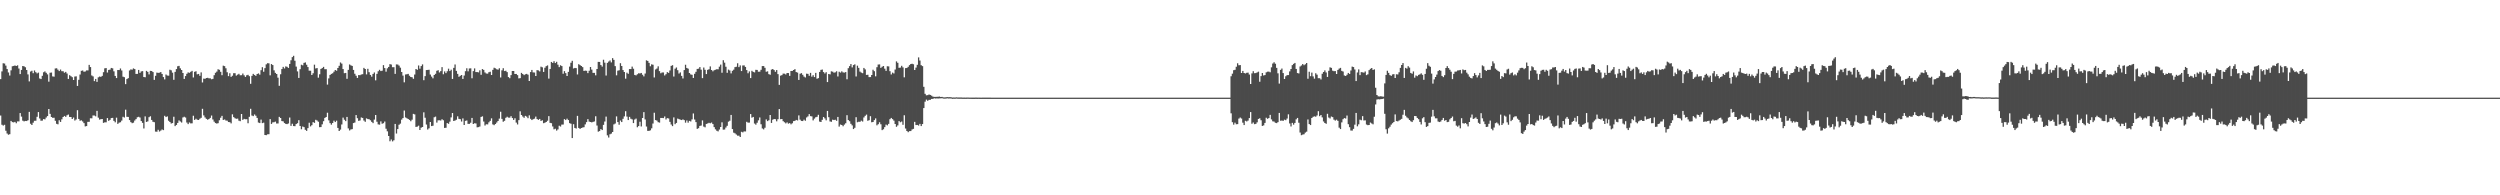 <?xml version="1.0" encoding="UTF-8"?>
<svg xmlns="http://www.w3.org/2000/svg" width="1920" height="150">
  <path d="M0 60.791h1v27.916H0zM1 54.835h1v40.962H1zM2 48.563h1v47.916H2zM3 48.785h1v47.071H3zM4 50.394h1v50.031H4zM5 53.036h1v49.508H5zM6 55.644h1v47.847H6zM7 58.005h1v45.058H7zM8 54.028h1v38.870H8zM9 50.906h1v42.908H9zM10 50.628h1v43.349H10zM11 50.292h1v43.289H11zM12 50.665h1v44.021H12zM13 50.174h1v43.055H13zM14 52.640h1v40.572H14zM15 56.880h1v29.954H15zM16 53.705h1v35.844H16zM17 50.665h1v42.018H17zM18 50.960h1v42.273H18zM19 51.646h1v41.217H19zM20 53.740h1v39.256H20zM21 57.128h1v35.241H21zM22 62.518h1v23.420H22zM23 54.936h1v40.090H23zM24 54.344h1v41.634H24zM25 56.217h1v37.968H25zM26 54.135h1v38.637H26zM27 55.462h1v37.243H27zM28 56.374h1v33.337H28zM29 55.749h1v30.317H29zM30 60.239h1v30.724H30zM31 60.724h1v31.986H31zM32 58.202h1v34.419H32zM33 55.522h1v35.927H33zM34 54.837h1v36.886H34zM35 55.932h1v34.356H35zM36 57.121h1v32.011H36zM37 62.702h1v21.012H37zM38 55.850h1v31.623H38zM39 55.703h1v34.177H39zM40 58.673h1v31.823H40zM41 58.898h1v31.497H41zM42 52.604h1v40.146H42zM43 52.410h1v42.680H43zM44 53.498h1v41.994H44zM45 54.561h1v37.796H45zM46 53.416h1v40.254H46zM47 54.675h1v36.947H47zM48 54.740h1v35.137H48zM49 55.837h1v33.210H49zM50 55.219h1v34.523H50zM51 56.453h1v32.070H51zM52 60.627h1v27.328H52zM53 57.733h1v32.080H53zM54 58.509h1v31.340H54zM55 59.297h1v32.118H55zM56 61.417h1v28.869H56zM57 58.779h1v33.802H57zM58 58.603h1v33.129H58zM59 65.991h1v18.664H59zM60 61.276h1v30.067H60zM61 57.256h1v35.455H61zM62 54.376h1v38.029H62zM63 54.094h1v39.190H63zM64 55.086h1v39.472H64zM65 54.862h1v42.229H65zM66 54.048h1v42.750H66zM67 54.073h1v39.530H67zM68 49.843h1v43.690H68zM69 51.532h1v39.306H69zM70 57.937h1v32.957H70zM71 58.676h1v29.978H71zM72 62.329h1v26.421H72zM73 60.618h1v28.748H73zM74 62.885h1v22.244H74zM75 59.387h1v30.980H75zM76 58.801h1v33.051H76zM77 59.048h1v32.480H77zM78 58.258h1v33.145H78zM79 55.452h1v38.889H79zM80 52.460h1v41.486H80zM81 52.274h1v41.684H81zM82 55.703h1v34.969H82zM83 53.700h1v39.148H83zM84 53.434h1v38.628H84zM85 52.148h1v38.539H85zM86 52.499h1v38.014H86zM87 54.797h1v38.027H87zM88 58.340h1v35.603H88zM89 59.971h1v30.409H89zM90 53.781h1v41.332H90zM91 53.836h1v40.365H91zM92 52.578h1v41.331H92zM93 54.101h1v38.534H93zM94 58.906h1v30.807H94zM95 59.264h1v31.013H95zM96 64.635h1v19.576H96zM97 60.701h1v29.003H97zM98 60.028h1v29.756H98zM99 54.097h1v38.099H99zM100 53.296h1v40.488H100zM101 53.484h1v41.145H101zM102 52.513h1v41.710H102zM103 53.023h1v39.550H103zM104 56.804h1v34.714H104zM105 56.736h1v33.342H105zM106 53.699h1v36.006H106zM107 55.976h1v34.291H107zM108 54.814h1v38.160H108zM109 54.621h1v39.736H109zM110 59.140h1v39.542H110zM111 59.336h1v30.063H111zM112 54.407h1v39.213H112zM113 55.188h1v38.067H113zM114 57.125h1v32.905H114zM115 54.406h1v34.900H115zM116 54.505h1v37.621H116zM117 55.358h1v38.187H117zM118 61.347h1v32.511H118zM119 58.227h1v42.850H119zM120 55.734h1v45.434H120zM121 55.949h1v43.712H121zM122 55.788h1v45.254H122zM123 55.324h1v44.983H123zM124 56.786h1v42.654H124zM125 59.189h1v40.744H125zM126 60.979h1v27.948H126zM127 57.216h1v32.695H127zM128 58.019h1v31.385H128zM129 58.119h1v34.612H129zM130 53.563h1v40.116H130zM131 53.991h1v40.856H131zM132 55.804h1v38.713H132zM133 61.267h1v28.367H133zM134 55.204h1v41.659H134zM135 53.048h1v42.907H135zM136 50.885h1v43.521H136zM137 50.599h1v41.889H137zM138 52.483h1v40.784H138zM139 53.753h1v40.330H139zM140 56.051h1v34.166H140zM141 60.612h1v29.065H141zM142 58.398h1v31.870H142zM143 56.667h1v37.438H143zM144 55.611h1v39.724H144zM145 55.917h1v38.140H145zM146 55.149h1v39.605H146zM147 54.417h1v40.314H147zM148 59.484h1v29.419H148zM149 55.156h1v36.973H149zM150 54.713h1v36.499H150zM151 57.098h1v34.854H151zM152 56.762h1v35.398H152zM153 58.233h1v32.971H153zM154 55.581h1v34.899H154zM155 63.312h1v20.266H155zM156 60.373h1v28.267H156zM157 60.516h1v29.697H157zM158 59.929h1v31.352H158zM159 59.770h1v32.207H159zM160 60.167h1v31.273H160zM161 60.141h1v30.366H161zM162 60.892h1v27.834H162zM163 60.557h1v31.183H163zM164 57.749h1v35.682H164zM165 55.928h1v38.584H165zM166 55.008h1v39.919H166zM167 53.199h1v41.393H167zM168 53.619h1v38.757H168zM169 55.165h1v35.261H169zM170 57.757h1v31.238H170zM171 50.446h1v41.687H171zM172 50.808h1v40.945H172zM173 52.451h1v40.126H173zM174 55.515h1v37.160H174zM175 58.477h1v35.245H175zM176 56.281h1v37.561H176zM177 59.046h1v35.746H177zM178 58.178h1v29.649H178zM179 56.226h1v33.711H179zM180 56.192h1v34.654H180zM181 58.076h1v33.153H181zM182 57.343h1v33.736H182zM183 56.667h1v36.006H183zM184 57.825h1v35.248H184zM185 57.755h1v29.793H185zM186 56.488h1v35.552H186zM187 57.839h1v33.472H187zM188 59.063h1v32.555H188zM189 57.826h1v33.709H189zM190 57.465h1v37.208H190zM191 58.513h1v31.202H191zM192 64.367h1v19.188H192zM193 58.247h1v30.491H193zM194 56.707h1v32.508H194zM195 57.571h1v30.342H195zM196 58.261h1v30.608H196zM197 56.836h1v33.744H197zM198 56.363h1v37.731H198zM199 57.349h1v37.148H199zM200 53.893h1v37.953H200zM201 51.611h1v42.963H201zM202 55.079h1v39.134H202zM203 52.331h1v51.339H203zM204 49.385h1v54.437H204zM205 48.513h1v54.635H205zM206 48.635h1v54.424H206zM207 57.859h1v33.612H207zM208 49.192h1v45.976H208zM209 49.978h1v44.023H209zM210 54.018h1v39.826H210zM211 55.954h1v37.437H211zM212 56.854h1v38.045H212zM213 59.654h1v35.172H213zM214 65.918h1v23.860H214zM215 57.045h1v33.582H215zM216 53.018h1v39.976H216zM217 51.356h1v41.862H217zM218 52.575h1v41.919H218zM219 51.007h1v44.150H219zM220 51.297h1v44.043H220zM221 52.182h1v42.640H221zM222 49.105h1v41.182H222zM223 46.284h1v50.365H223zM224 43.903h1v51.119H224zM225 42.854h1v53.987H225zM226 46.636h1v50.261H226zM227 51.169h1v44.115H227zM228 54.820h1v39.782H228zM229 59.845h1v32.468H229zM230 53.165h1v43.611H230zM231 49.709h1v49.542H231zM232 50.193h1v46.973H232zM233 48.296h1v49.363H233zM234 47.911h1v51.777H234zM235 49.709h1v50.799H235zM236 51.532h1v46.884H236zM237 54.258h1v40.006H237zM238 54.311h1v42.753H238zM239 57.587h1v38.580H239zM240 56.267h1v37.545H240zM241 49.643h1v44.698H241zM242 52.571h1v39.437H242zM243 52.294h1v40.296H243zM244 59.628h1v33.872H244zM245 57.023h1v40.683H245zM246 52.937h1v44.631H246zM247 52.260h1v43.210H247zM248 51.378h1v41.681H248zM249 53.164h1v37.416H249zM250 53.153h1v36.683H250zM251 64.988h1v21.601H251zM252 60.232h1v32.206H252zM253 57.540h1v37.020H253zM254 56.716h1v39.016H254zM255 56.249h1v38.209H255zM256 55.026h1v37.671H256zM257 53.759h1v40.008H257zM258 54.332h1v38.327H258zM259 52.245h1v46.020H259zM260 50.543h1v50.084H260zM261 47.965h1v51.589H261zM262 48.833h1v46.762H262zM263 53.060h1v37.282H263zM264 56.219h1v35.757H264zM265 56.010h1v37.021H265zM266 60.512h1v29.271H266zM267 53.649h1v44.958H267zM268 49.531h1v50.645H268zM269 50.196h1v49.252H269zM270 50.613h1v48.545H270zM271 53.725h1v40.811H271zM272 56.626h1v37.495H272zM273 58.161h1v30.210H273zM274 59.840h1v30.954H274zM275 57.645h1v35.163H275zM276 57.775h1v34.758H276zM277 57.188h1v33.015H277zM278 56.987h1v33.607H278zM279 52.107h1v40.465H279zM280 53.011h1v40.510H280zM281 57.127h1v33.825H281zM282 52.839h1v38.599H282zM283 55.428h1v36.183H283zM284 57.572h1v34.794H284zM285 58.889h1v34.704H285zM286 56.791h1v37.796H286zM287 55.650h1v36.181H287zM288 61.670h1v26.672H288zM289 56.741h1v36.757H289zM290 54.742h1v40.817H290zM291 53.586h1v42.154H291zM292 54.560h1v38.666H292zM293 54.288h1v40.756H293zM294 49.999h1v44.618H294zM295 52.269h1v41.075H295zM296 55.042h1v43.842H296zM297 52.459h1v48.401H297zM298 51.410h1v53.021H298zM299 49.259h1v59.222H299zM300 49.564h1v57.538H300zM301 51.588h1v57.025H301zM302 51.604h1v56.106H302zM303 56.731h1v38.430H303zM304 49.448h1v53.113H304zM305 49.586h1v49.518H305zM306 50.364h1v45.423H306zM307 51.960h1v42.967H307zM308 55.278h1v36.594H308zM309 58.048h1v32.621H309zM310 63.214h1v21.653H310zM311 57.198h1v33.002H311zM312 57.058h1v33.747H312zM313 56.743h1v34.630H313zM314 58.170h1v33.920H314zM315 59.130h1v33.991H315zM316 59.357h1v32.542H316zM317 60.542h1v26.898H317zM318 57.215h1v30.645H318zM319 52.969h1v44.541H319zM320 53.606h1v43.612H320zM321 50.300h1v46.226H321zM322 52.762h1v47.076H322zM323 50.753h1v47.276H323zM324 49.471h1v48.063H324zM325 61.615h1v24.635H325zM326 58.449h1v31.962H326zM327 53.820h1v41.805H327zM328 53.699h1v45.783H328zM329 53.538h1v45.045H329zM330 57.251h1v36.442H330zM331 58.827h1v37.988H331zM332 60.152h1v36.417H332zM333 57.618h1v32.422H333zM334 56.701h1v32.832H334zM335 54.400h1v39.759H335zM336 53.891h1v38.528H336zM337 55.647h1v36.736H337zM338 54.620h1v37.974H338zM339 51.571h1v40.022H339zM340 57.031h1v35.309H340zM341 54.837h1v43.427H341zM342 56.179h1v41.928H342zM343 54.722h1v39.776H343zM344 52.714h1v42.356H344zM345 54.591h1v38.853H345zM346 53.480h1v36.693H346zM347 60.616h1v26.194H347zM348 52.105h1v40.825H348zM349 49.489h1v43.102H349zM350 54.440h1v37.508H350zM351 56.710h1v32.624H351zM352 58.990h1v32.323H352zM353 58.228h1v33.293H353zM354 57.623h1v35.696H354zM355 60.635h1v30.298H355zM356 57.985h1v38.025H356zM357 54.692h1v38.150H357zM358 52.444h1v40.052H358zM359 54.781h1v40.339H359zM360 52.588h1v42.543H360zM361 52.487h1v41.753H361zM362 60.113h1v30.477H362zM363 54.628h1v40.585H363zM364 52.551h1v42.141H364zM365 55.333h1v39.510H365zM366 55.337h1v42.442H366zM367 55.590h1v42.046H367zM368 54.039h1v43.142H368zM369 57.457h1v32.373H369zM370 53.034h1v36.306H370zM371 53.640h1v39.710H371zM372 55.645h1v40.764H372zM373 56.475h1v38.939H373zM374 56.581h1v38.961H374zM375 55.466h1v38.461H375zM376 55.076h1v37.744H376zM377 57.619h1v33.286H377zM378 53.656h1v41.860H378zM379 52.029h1v44.149H379zM380 52.501h1v42.719H380zM381 53.196h1v40.915H381zM382 53.503h1v39.407H382zM383 52.450h1v38.613H383zM384 59.481h1v26.340H384zM385 54.002h1v37.283H385zM386 52.372h1v41.097H386zM387 54.583h1v38.173H387zM388 54.306h1v36.149H388zM389 55.416h1v34.220H389zM390 59.212h1v31.112H390zM391 60.066h1v30.315H391zM392 57.699h1v31.531H392zM393 54.505h1v36.193H393zM394 54.521h1v37.596H394zM395 56.815h1v34.016H395zM396 56.783h1v37.363H396zM397 57.725h1v37.854H397zM398 60.199h1v32.061H398zM399 60.012h1v25.472H399zM400 55.975h1v32.344H400zM401 56.825h1v32.681H401zM402 57.684h1v32.776H402zM403 57.044h1v31.939H403zM404 56.719h1v32.817H404zM405 57.336h1v33.447H405zM406 62.193h1v26.388H406zM407 55.349h1v35.899H407zM408 53.730h1v38.465H408zM409 55.593h1v35.941H409zM410 55.684h1v35.478H410zM411 58.371h1v31.193H411zM412 53.871h1v37.555H412zM413 54.078h1v37.955H413zM414 54.842h1v36.520H414zM415 51.217h1v41.662H415zM416 51.701h1v40.666H416zM417 55.228h1v39.367H417zM418 51.996h1v42.267H418zM419 50.782h1v42.899H419zM420 50.216h1v42.497H420zM421 60.354h1v28.811H421zM422 52.955h1v41.412H422zM423 47.551h1v47.052H423zM424 48.323h1v48.797H424zM425 46.995h1v52.326H425zM426 48.425h1v50.440H426zM427 47.480h1v52.829H427zM428 49.660h1v49.731H428zM429 51.548h1v45.002H429zM430 50.141h1v47.043H430zM431 50.752h1v44.943H431zM432 56.615h1v39.031H432zM433 54.614h1v36.904H433zM434 56.157h1v36.036H434zM435 58.364h1v32.750H435zM436 55.173h1v37.058H436zM437 51.126h1v43.444H437zM438 48.172h1v46.875H438zM439 46.670h1v59.367H439zM440 52.588h1v42.796H440zM441 52.170h1v46.092H441zM442 52.318h1v46.397H442zM443 57.211h1v31.778H443zM444 49.307h1v48.948H444zM445 50.012h1v49.009H445zM446 50.690h1v47.593H446zM447 51.563h1v46.374H447zM448 54.499h1v43.190H448zM449 54.214h1v41.319H449zM450 54.363h1v39.459H450zM451 56.164h1v35.340H451zM452 54.344h1v39.049H452zM453 51.446h1v42.243H453zM454 53.432h1v40.584H454zM455 55.974h1v37.604H455zM456 55.983h1v37.306H456zM457 57.833h1v31.445H457zM458 52.994h1v43.397H458zM459 47.536h1v53.570H459zM460 47.581h1v53.103H460zM461 49.981h1v49.151H461zM462 51.126h1v48.753H462zM463 45.878h1v50.031H463zM464 48.140h1v45.199H464zM465 58.003h1v31.538H465zM466 48.261h1v55.692H466zM467 47.269h1v58.335H467zM468 46.448h1v56.666H468zM469 47.945h1v54.670H469zM470 44.658h1v56.726H470zM471 46.001h1v49.529H471zM472 50.774h1v44.093H472zM473 57.835h1v31.551H473zM474 54.295h1v39.460H474zM475 53.981h1v41.795H475zM476 48.547h1v44.015H476zM477 50.679h1v43.087H477zM478 53.812h1v37.430H478zM479 55.307h1v34.083H479zM480 60.408h1v25.010H480zM481 55.810h1v33.736H481zM482 56.664h1v35.529H482zM483 53.065h1v36.691H483zM484 53.036h1v38.138H484zM485 51.172h1v40.520H485zM486 52.813h1v41.699H486zM487 57.537h1v34.274H487zM488 57.910h1v33.188H488zM489 57.014h1v40.718H489zM490 56.287h1v40.537H490zM491 56.434h1v37.065H491zM492 56.037h1v41.064H492zM493 57.375h1v33.258H493zM494 58.651h1v27.452H494zM495 56.449h1v35.299H495zM496 46.340h1v50.825H496zM497 46.821h1v53.689H497zM498 48.259h1v52.225H498zM499 50.894h1v49.200H499zM500 49.430h1v49.110H500zM501 49.708h1v45.185H501zM502 59.474h1v27.111H502zM503 53.371h1v38.831H503zM504 52.630h1v39.969H504zM505 50.968h1v42.892H505zM506 54.626h1v39.540H506zM507 56.273h1v34.325H507zM508 55.677h1v34.882H508zM509 55.661h1v35.044H509zM510 57.938h1v31.484H510zM511 56.962h1v34.775H511zM512 55.376h1v35.374H512zM513 55.966h1v35.039H513zM514 54.104h1v39.486H514zM515 50.595h1v45.048H515zM516 50.053h1v46.799H516zM517 58.789h1v31.389H517zM518 52.762h1v42.632H518zM519 51.834h1v42.586H519zM520 53.919h1v37.179H520zM521 56.499h1v35.015H521zM522 55.605h1v36.288H522zM523 58.283h1v33.917H523zM524 60.256h1v31.423H524zM525 53.795h1v38.446H525zM526 49.727h1v44.458H526zM527 52.172h1v40.338H527zM528 52.742h1v41.446H528zM529 56.047h1v36.771H529zM530 57.123h1v36.155H530zM531 57.426h1v34.283H531zM532 59.870h1v27.258H532zM533 56.663h1v35.133H533zM534 55.124h1v38.669H534zM535 52.916h1v46.058H535zM536 52.724h1v45.723H536zM537 51.531h1v45.161H537zM538 53.502h1v42.885H538zM539 60.020h1v32.455H539zM540 51.879h1v45.354H540zM541 53.607h1v44.198H541zM542 56.867h1v38.335H542zM543 53.639h1v41.191H543zM544 53.210h1v41.108H544zM545 50.998h1v43.678H545zM546 53.769h1v40.336H546zM547 54.765h1v40.527H547zM548 53.914h1v43.728H548zM549 53.577h1v45.751H549zM550 53.141h1v47.272H550zM551 53.258h1v47.671H551zM552 51.213h1v48.291H552zM553 49.618h1v47.925H553zM554 55.856h1v38.071H554zM555 46.211h1v53.369H555zM556 48.123h1v51.347H556zM557 51.252h1v46.678H557zM558 55.891h1v40.735H558zM559 53.450h1v39.973H559zM560 54.116h1v38.625H560zM561 56.371h1v31.913H561zM562 54.376h1v44.748H562zM563 53.505h1v48.360H563zM564 51.562h1v50.845H564zM565 51.261h1v52.075H565zM566 48.573h1v55.609H566zM567 51.533h1v52.674H567zM568 50.201h1v55.014H568zM569 54.570h1v46.634H569zM570 50.293h1v51.386H570zM571 50.220h1v50.681H571zM572 51.422h1v49.528H572zM573 53.801h1v39.759H573zM574 56.264h1v37.928H574zM575 54.829h1v39.340H575zM576 59.976h1v27.610H576zM577 54.395h1v35.993H577zM578 55.208h1v34.591H578zM579 55.613h1v39.258H579zM580 53.589h1v42.148H580zM581 53.720h1v40.521H581zM582 55.094h1v37.301H582zM583 55.034h1v35.164H583zM584 53.612h1v41.820H584zM585 50.736h1v47.950H585zM586 50.758h1v48.631H586zM587 52.086h1v46.024H587zM588 55.087h1v36.606H588zM589 54.767h1v38.284H589zM590 56.917h1v35.464H590zM591 57.402h1v30.942H591zM592 53.470h1v40.955H592zM593 52.986h1v38.963H593zM594 53.826h1v37.572H594zM595 55.140h1v36.403H595zM596 53.827h1v39.372H596zM597 56.924h1v34.629H597zM598 65.177h1v18.605H598zM599 58.092h1v33.459H599zM600 57.687h1v33.715H600zM601 56.542h1v36.518H601zM602 56.582h1v37.323H602zM603 57.176h1v37.606H603zM604 56.048h1v37.938H604zM605 56.123h1v38.829H605zM606 58.244h1v36.265H606zM607 54.532h1v40.942H607zM608 54.460h1v40.187H608zM609 53.742h1v39.277H609zM610 53.103h1v39.728H610zM611 55.356h1v36.759H611zM612 55.769h1v36.733H612zM613 61.367h1v27.238H613zM614 56.643h1v35.273H614zM615 56.170h1v36.701H615zM616 57.426h1v35.546H616zM617 58.850h1v33.042H617zM618 59.498h1v33.204H618zM619 56.556h1v33.656H619zM620 56.755h1v32.654H620zM621 58.230h1v29.401H621zM622 55.969h1v33.244H622zM623 58.885h1v30.487H623zM624 57.734h1v34.726H624zM625 59.172h1v31.926H625zM626 55.984h1v34.053H626zM627 60.485h1v29.205H627zM628 60.031h1v28.118H628zM629 55.269h1v38.136H629zM630 53.633h1v40.069H630zM631 53.417h1v38.610H631zM632 55.325h1v34.538H632zM633 56.403h1v34.511H633zM634 55.426h1v36.981H634zM635 63.043h1v22.142H635zM636 56.824h1v33.208H636zM637 57.117h1v36.190H637zM638 54.770h1v38.782H638zM639 55.025h1v36.875H639zM640 55.831h1v36.379H640zM641 55.551h1v36.429H641zM642 54.752h1v38.047H642zM643 58.747h1v31.064H643zM644 55.093h1v42.112H644zM645 55.772h1v39.882H645zM646 54.770h1v41.223H646zM647 55.616h1v41.375H647zM648 55.743h1v39.941H648zM649 55.372h1v39.314H649zM650 60.896h1v27.560H650zM651 52.370h1v39.824H651zM652 50.765h1v42.339H652zM653 49.189h1v45.882H653zM654 51.763h1v44.534H654zM655 49.981h1v49.130H655zM656 49.385h1v48.778H656zM657 58.708h1v31.326H657zM658 50.457h1v43.444H658zM659 52.144h1v41.336H659zM660 54.971h1v38.579H660zM661 55.765h1v36.898H661zM662 56.212h1v37.136H662zM663 52.178h1v38.021H663zM664 53.305h1v35.647H664zM665 57.544h1v30.459H665zM666 57.380h1v35.417H666zM667 59.238h1v33.064H667zM668 59.180h1v30.061H668zM669 57.604h1v36.297H669zM670 53.563h1v40.134H670zM671 54.678h1v37.566H671zM672 58.618h1v32.309H672zM673 51.621h1v44.647H673zM674 49.580h1v45.802H674zM675 49.483h1v44.431H675zM676 52.105h1v43.313H676zM677 51.261h1v48.667H677zM678 50.688h1v48.579H678zM679 52.757h1v44.868H679zM680 54.443h1v41.249H680zM681 50.916h1v45.366H681zM682 50.982h1v44.130H682zM683 54.686h1v36.872H683zM684 57.185h1v33.390H684zM685 55.772h1v35.701H685zM686 56.436h1v36.179H686zM687 53.400h1v41.838H687zM688 47.130h1v50.270H688zM689 48.256h1v48.037H689zM690 52.050h1v40.908H690zM691 51.935h1v41.962H691zM692 50.560h1v42.760H692zM693 51.765h1v44.088H693zM694 59.377h1v29.131H694zM695 52.346h1v46.361H695zM696 52.153h1v48.460H696zM697 51.324h1v50.192H697zM698 50.021h1v50.693H698zM699 49.171h1v51.483H699zM700 48.944h1v50.480H700zM701 49.338h1v49.652H701zM702 53.771h1v39.809H702zM703 51.904h1v44.164H703zM704 49.757h1v46.177H704zM705 44.090h1v52.379H705zM706 46.466h1v48.652H706zM707 50.089h1v46.721H707zM708 50.812h1v44.452H708zM709 66.647h1v16.334H709zM710 72.020h1v6.070H710zM711 73.196h1v3.313H711zM712 73.048h1v4.356H712zM713 72.529h1v4.171H713zM714 72.888h1v3.773H714zM715 73.448h1v2.517H715zM716 74.215h1v1.703H716zM717 74.404h1v1.062H717zM718 74.378h1v1.319H718zM719 74.357h1v1.231H719zM720 74.278h1v1.371H720zM721 74.163h1v1.430H721zM722 74.510h1v1.000H722zM723 74.389h1v1.009H723zM724 74.751h1v1.000H724zM725 74.779h1v1.000H725zM726 74.713h1v1.000H726zM727 74.525h1v1.000H727zM728 74.666h1v1.000H728zM729 74.606h1v1.000H729zM730 74.698h1v1.000H730zM731 74.924h1v1.000H731zM732 74.836h1v1.000H732zM733 74.890h1v1.000H733zM734 74.744h1v1.000H734zM735 74.835h1v1.000H735zM736 74.861h1v1.000H736zM737 74.854h1v1.000H737zM738 74.875h1v1.000H738zM739 74.944h1v1.000H739zM740 74.906h1v1.000H740zM741 74.934h1v1.000H741zM742 74.905h1v1.000H742zM743 74.901h1v1.000H743zM744 74.939h1v1.000H744zM745 74.933h1v1.000H745zM746 74.971h1v1.000H746zM747 74.972h1v1.000H747zM748 74.963h1v1.000H748zM749 74.932h1v1.000H749zM750 74.966h1v1.000H750zM751 74.948h1v1.000H751zM752 74.958h1v1.000H752zM753 74.988h1v1.000H753zM754 74.981h1v1.000H754zM755 74.974h1v1.000H755zM756 74.970h1v1.000H756zM757 74.974h1v1.000H757zM758 74.981h1v1.000H758zM759 74.980h1v1.000H759zM760 74.979h1v1.000H760zM761 74.993h1v1.000H761zM762 74.988h1v1.000H762zM763 74.990h1v1.000H763zM764 74.987h1v1.000H764zM765 74.987h1v1.000H765zM766 74.984h1v1.000H766zM767 74.992h1v1.000H767zM768 74.996h1v1.000H768zM769 74.996h1v1.000H769zM770 74.995h1v1.000H770zM771 74.991h1v1.000H771zM772 74.995h1v1.000H772zM773 74.992h1v1.000H773zM774 74.995h1v1.000H774zM775 74.996h1v1.000H775zM776 74.998h1v1.000H776zM777 74.996h1v1.000H777zM778 74.997h1v1.000H778zM779 74.995h1v1.000H779zM780 74.997h1v1.000H780zM781 74.997h1v1.000H781zM782 74.997h1v1.000H782zM783 74.999h1v1.000H783zM784 74.998h1v1.000H784zM785 74.999h1v1.000H785zM786 74.999h1v1.000H786zM787 74.998h1v1.000H787zM788 74.997h1v1.000H788zM789 74.999h1v1.000H789zM790 74.999h1v1.000H790zM791 74.999h1v1.000H791zM792 74.999h1v1.000H792zM793 74.998h1v1.000H793zM794 74.999h1v1.000H794zM795 74.999h1v1.000H795zM796 74.999h1v1.000H796zM797 74.999h1v1.000H797zM798 75.000h1v1.000H798zM799 74.999h1v1.000H799zM800 75.000h1v1.000H800zM801 74.999h1v1.000H801zM802 74.999h1v1.000H802zM803 75.000h1v1.000H803zM804 75.000h1v1.000H804zM805 75.000h1v1.000H805zM806 75.000h1v1.000H806zM807 75.000h1v1.000H807zM808 75.000h1v1.000H808zM809 75.000h1v1.000H809zM810 75.000h1v1.000H810zM811 75.000h1v1.000H811zM812 75.000h1v1.000H812zM813 75.000h1v1.000H813zM814 75.000h1v1.000H814zM815 75.000h1v1.000H815zM816 75.000h1v1.000H816zM817 75.000h1v1.000H817zM818 75.000h1v1.000H818zM819 75.000h1v1.000H819zM820 75.000h1v1.000H820zM821 75.000h1v1.000H821zM822 75.000h1v1.000H822zM823 75.000h1v1.000H823zM824 75.000h1v1.000H824zM825 75.000h1v1.000H825zM826 75.000h1v1.000H826zM827 75.000h1v1.000H827zM828 75.000h1v1.000H828zM829 75.000h1v1.000H829zM830 75.000h1v1.000H830zM831 75.000h1v1.000H831zM832 75.000h1v1.000H832zM833 75.000h1v1.000H833zM834 75.000h1v1.000H834zM835 75.000h1v1.000H835zM836 75.000h1v1.000H836zM837 75.000h1v1.000H837zM838 75.000h1v1.000H838zM839 75.000h1v1.000H839zM840 75.000h1v1.000H840zM841 75.000h1v1.000H841zM842 75.000h1v1.000H842zM843 75.000h1v1.000H843zM844 75.000h1v1.000H844zM845 75.000h1v1.000H845zM846 75.000h1v1.000H846zM847 75.000h1v1.000H847zM848 75.000h1v1.000H848zM849 75.000h1v1.000H849zM850 75.000h1v1.000H850zM851 75.000h1v1.000H851zM852 75.000h1v1.000H852zM853 75.000h1v1.000H853zM854 75.000h1v1.000H854zM855 75.000h1v1.000H855zM856 75.000h1v1.000H856zM857 75.000h1v1.000H857zM858 75.000h1v1.000H858zM859 75.000h1v1.000H859zM860 75.000h1v1.000H860zM861 75.000h1v1.000H861zM862 75.000h1v1.000H862zM863 75.000h1v1.000H863zM864 75.000h1v1.000H864zM865 75.000h1v1.000H865zM866 75.000h1v1.000H866zM867 75.000h1v1.000H867zM868 75.000h1v1.000H868zM869 75.000h1v1.000H869zM870 75.000h1v1.000H870zM871 75.000h1v1.000H871zM872 75.000h1v1.000H872zM873 75.000h1v1.000H873zM874 75.000h1v1.000H874zM875 75.000h1v1.000H875zM876 75.000h1v1.000H876zM877 75.000h1v1.000H877zM878 75.000h1v1.000H878zM879 75.000h1v1.000H879zM880 75.000h1v1.000H880zM881 75.000h1v1.000H881zM882 75.000h1v1.000H882zM883 75.000h1v1.000H883zM884 75.000h1v1.000H884zM885 75.000h1v1.000H885zM886 75.000h1v1.000H886zM887 75.000h1v1.000H887zM888 75.000h1v1.000H888zM889 75.000h1v1.000H889zM890 75.000h1v1.000H890zM891 75.000h1v1.000H891zM892 75.000h1v1.000H892zM893 75.000h1v1.000H893zM894 75.000h1v1.000H894zM895 75.000h1v1.000H895zM896 75.000h1v1.000H896zM897 75.000h1v1.000H897zM898 75.000h1v1.000H898zM899 75.000h1v1.000H899zM900 75.000h1v1.000H900zM901 75.000h1v1.000H901zM902 75.000h1v1.000H902zM903 75.000h1v1.000H903zM904 75.000h1v1.000H904zM905 75.000h1v1.000H905zM906 75.000h1v1.000H906zM907 75.000h1v1.000H907zM908 75.000h1v1.000H908zM909 75.000h1v1.000H909zM910 75.000h1v1.000H910zM911 75.000h1v1.000H911zM912 75.000h1v1.000H912zM913 75.000h1v1.000H913zM914 75.000h1v1.000H914zM915 75.000h1v1.000H915zM916 75.000h1v1.000H916zM917 75.000h1v1.000H917zM918 75.000h1v1.000H918zM919 75.000h1v1.000H919zM920 75.000h1v1.000H920zM921 75.000h1v1.000H921zM922 75.000h1v1.000H922zM923 75.000h1v1.000H923zM924 75.000h1v1.000H924zM925 75.000h1v1.000H925zM926 75.000h1v1.000H926zM927 75.000h1v1.000H927zM928 75.000h1v1.000H928zM929 75.000h1v1.000H929zM930 75.000h1v1.000H930zM931 75.000h1v1.000H931zM932 75.000h1v1.000H932zM933 75.000h1v1.000H933zM934 75.000h1v1.000H934zM935 75.000h1v1.000H935zM936 75.000h1v1.000H936zM937 75.000h1v1.000H937zM938 75.000h1v1.000H938zM939 75.000h1v1.000H939zM940 75.000h1v1.000H940zM941 75.000h1v1.000H941zM942 75.000h1v1.000H942zM943 75.000h1v1.000H943zM944 75.000h1v1.000H944zM945 58.577h1v28.476H945zM946 56.574h1v37.269H946zM947 53.917h1v41.813H947zM948 53.623h1v40.564H948zM949 51.244h1v44.169H949zM950 48.598h1v46.751H950zM951 50.125h1v40.946H951zM952 49.987h1v40.256H952zM953 56.058h1v34.996H953zM954 54.483h1v39.720H954zM955 56.042h1v40.004H955zM956 56.419h1v36.357H956zM957 55.892h1v37.408H957zM958 55.737h1v36.909H958zM959 57.256h1v33.401H959zM960 64.523h1v21.544H960zM961 56.382h1v38.654H961zM962 54.706h1v39.347H962zM963 56.193h1v39.182H963zM964 56.126h1v39.012H964zM965 55.577h1v38.359H965zM966 55.018h1v36.337H966zM967 62.793h1v28.026H967zM968 58.493h1v33.857H968zM969 56.084h1v40.622H969zM970 57.980h1v38.336H970zM971 57.661h1v36.727H971zM972 55.529h1v34.884H972zM973 55.037h1v36.194H973zM974 54.977h1v35.676H974zM975 55.517h1v32.718H975zM976 51.709h1v39.985H976zM977 48.774h1v44.407H977zM978 47.829h1v45.550H978zM979 48.955h1v45.331H979zM980 52.112h1v42.467H980zM981 56.325h1v37.475H981zM982 64.201h1v22.549H982zM983 53.676h1v39.033H983zM984 52.624h1v39.964H984zM985 56.098h1v36.732H985zM986 60.653h1v31.246H986zM987 58.574h1v33.716H987zM988 57.712h1v33.338H988zM989 57.664h1v30.136H989zM990 54.833h1v39.996H990zM991 53.005h1v44.096H991zM992 50.031h1v44.351H992zM993 49.058h1v46.661H993zM994 48.336h1v46.053H994zM995 52.918h1v38.736H995zM996 56.098h1v34.472H996zM997 56.399h1v37.859H997zM998 51.061h1v50.738H998zM999 50.299h1v53.554H999zM1000 49.145h1v54.219H1000zM1001 50.066h1v53.040H1001zM1002 49.343h1v52.517H1002zM1003 48.387h1v52.756H1003zM1004 60.456h1v31.309H1004zM1005 55.079h1v40.224H1005zM1006 58.527h1v37.541H1006zM1007 55.783h1v34.837H1007zM1008 58.662h1v31.017H1008zM1009 60.435h1v28.890H1009zM1010 56.244h1v33.432H1010zM1011 57.321h1v31.369H1011zM1012 60.078h1v25.345H1012zM1013 60.077h1v29.172H1013zM1014 61.017h1v27.327H1014zM1015 56.652h1v33.501H1015zM1016 55.296h1v37.982H1016zM1017 54.053h1v40.411H1017zM1018 55.651h1v39.439H1018zM1019 59.104h1v28.295H1019zM1020 54.370h1v35.871H1020zM1021 51.736h1v39.256H1021zM1022 52.130h1v37.351H1022zM1023 54.291h1v35.657H1023zM1024 54.676h1v37.204H1024zM1025 54.557h1v38.055H1025zM1026 56.834h1v35.084H1026zM1027 53.720h1v39.125H1027zM1028 52.674h1v45.354H1028zM1029 52.109h1v47.019H1029zM1030 54.422h1v39.600H1030zM1031 54.959h1v36.584H1031zM1032 57.939h1v32.747H1032zM1033 58.391h1v32.656H1033zM1034 57.408h1v31.306H1034zM1035 55.997h1v39.369H1035zM1036 56.790h1v40.879H1036zM1037 54.105h1v46.156H1037zM1038 51.163h1v49.154H1038zM1039 51.483h1v47.493H1039zM1040 53.336h1v42.417H1040zM1041 62.277h1v24.455H1041zM1042 55.633h1v41.373H1042zM1043 53.316h1v42.166H1043zM1044 57.682h1v34.223H1044zM1045 55.407h1v36.938H1045zM1046 55.562h1v33.645H1046zM1047 55.789h1v36.705H1047zM1048 54.902h1v37.538H1048zM1049 57.712h1v37.909H1049zM1050 57.067h1v39.101H1050zM1051 53.878h1v42.114H1051zM1052 52.857h1v41.261H1052zM1053 52.219h1v42.589H1053zM1054 53.690h1v41.788H1054zM1055 53.238h1v36.411H1055zM1056 67.392h1v12.820H1056zM1057 72.960h1v3.495H1057zM1058 74.001h1v2.184H1058zM1059 74.075h1v2.272H1059zM1060 73.900h1v2.211H1060zM1061 74.126h1v1.910H1061zM1062 74.227h1v1.491H1062zM1063 64.049h1v23.358H1063zM1064 57.559h1v41.696H1064zM1065 54.342h1v48.271H1065zM1066 55.965h1v42.607H1066zM1067 57.703h1v39.611H1067zM1068 58.249h1v37.458H1068zM1069 57.144h1v37.476H1069zM1070 56.925h1v36.750H1070zM1071 59.902h1v27.982H1071zM1072 57.019h1v35.940H1072zM1073 57.201h1v36.039H1073zM1074 55.503h1v37.091H1074zM1075 52.118h1v39.826H1075zM1076 49.945h1v41.356H1076zM1077 48.450h1v39.651H1077zM1078 59.857h1v24.510H1078zM1079 52.107h1v36.787H1079zM1080 52.705h1v37.434H1080zM1081 50.848h1v40.075H1081zM1082 51.905h1v40.232H1082zM1083 56.025h1v37.100H1083zM1084 56.646h1v37.117H1084zM1085 54.852h1v37.479H1085zM1086 59.633h1v29.446H1086zM1087 57.962h1v31.205H1087zM1088 58.527h1v32.043H1088zM1089 57.504h1v34.049H1089zM1090 57.084h1v36.537H1090zM1091 56.294h1v39.314H1091zM1092 57.444h1v33.432H1092zM1093 61.276h1v28.695H1093zM1094 56.800h1v37.065H1094zM1095 52.767h1v44.716H1095zM1096 48.482h1v48.370H1096zM1097 50.506h1v43.859H1097zM1098 51.307h1v42.868H1098zM1099 56.537h1v33.046H1099zM1100 64.230h1v20.151H1100zM1101 60.984h1v28.361H1101zM1102 59.146h1v31.744H1102zM1103 57.284h1v33.579H1103zM1104 54.580h1v38.751H1104zM1105 53.835h1v39.931H1105zM1106 54.329h1v38.995H1106zM1107 58.318h1v33.785H1107zM1108 59.221h1v31.330H1108zM1109 57.773h1v34.966H1109zM1110 52.218h1v39.954H1110zM1111 50.810h1v43.010H1111zM1112 52.273h1v41.276H1112zM1113 53.533h1v38.127H1113zM1114 55.079h1v35.534H1114zM1115 60.752h1v28.746H1115zM1116 56.748h1v36.367H1116zM1117 55.026h1v37.823H1117zM1118 54.943h1v41.506H1118zM1119 54.126h1v43.141H1119zM1120 54.008h1v42.346H1120zM1121 53.730h1v44.821H1121zM1122 56.443h1v34.356H1122zM1123 53.303h1v41.327H1123zM1124 53.908h1v41.029H1124zM1125 53.714h1v40.766H1125zM1126 55.788h1v39.620H1126zM1127 57.072h1v40.007H1127zM1128 58.900h1v34.783H1128zM1129 59.843h1v30.496H1129zM1130 60.224h1v27.725H1130zM1131 58.428h1v32.913H1131zM1132 56.188h1v34.750H1132zM1133 57.629h1v32.552H1133zM1134 59.444h1v31.962H1134zM1135 57.909h1v36.424H1135zM1136 55.987h1v39.172H1136zM1137 59.933h1v27.017H1137zM1138 50.214h1v40.683H1138zM1139 50.945h1v42.339H1139zM1140 53.726h1v41.583H1140zM1141 54.529h1v43.005H1141zM1142 53.643h1v43.689H1142zM1143 53.647h1v41.424H1143zM1144 53.531h1v39.066H1144zM1145 50.719h1v48.198H1145zM1146 47.103h1v52.988H1146zM1147 48.697h1v49.260H1147zM1148 52.679h1v41.949H1148zM1149 53.610h1v40.460H1149zM1150 54.478h1v40.441H1150zM1151 55.093h1v41.211H1151zM1152 60.580h1v27.453H1152zM1153 58.377h1v37.643H1153zM1154 59.214h1v35.513H1154zM1155 56.176h1v32.631H1155zM1156 56.356h1v33.172H1156zM1157 53.328h1v40.603H1157zM1158 52.763h1v43.018H1158zM1159 57.270h1v30.638H1159zM1160 56.157h1v36.864H1160zM1161 55.647h1v36.343H1161zM1162 57.914h1v32.176H1162zM1163 57.022h1v32.307H1163zM1164 57.885h1v31.443H1164zM1165 55.785h1v35.365H1165zM1166 54.042h1v38.068H1166zM1167 52.401h1v41.616H1167zM1168 52.061h1v50.244H1168zM1169 52.107h1v50.761H1169zM1170 53.126h1v47.933H1170zM1171 52.372h1v47.503H1171zM1172 48.030h1v48.447H1172zM1173 50.667h1v44.570H1173zM1174 61.008h1v26.548H1174zM1175 54.321h1v41.209H1175zM1176 50.882h1v44.335H1176zM1177 51.650h1v44.425H1177zM1178 53.810h1v42.649H1178zM1179 54.048h1v40.032H1179zM1180 56.561h1v36.024H1180zM1181 61.269h1v31.396H1181zM1182 56.930h1v31.628H1182zM1183 54.318h1v37.203H1183zM1184 53.658h1v35.236H1184zM1185 53.580h1v38.513H1185zM1186 55.101h1v36.168H1186zM1187 53.599h1v37.270H1187zM1188 54.385h1v35.882H1188zM1189 58.155h1v31.295H1189zM1190 53.424h1v38.831H1190zM1191 53.146h1v41.663H1191zM1192 51.815h1v44.853H1192zM1193 51.837h1v45.837H1193zM1194 51.465h1v45.471H1194zM1195 54.072h1v42.489H1195zM1196 64.994h1v23.685H1196zM1197 55.976h1v42.596H1197zM1198 55.798h1v41.927H1198zM1199 54.259h1v44.108H1199zM1200 52.922h1v40.027H1200zM1201 55.010h1v40.579H1201zM1202 53.777h1v37.325H1202zM1203 56.187h1v33.625H1203zM1204 56.541h1v34.704H1204zM1205 52.610h1v43.319H1205zM1206 55.275h1v40.353H1206zM1207 57.927h1v35.646H1207zM1208 54.126h1v38.763H1208zM1209 52.882h1v37.599H1209zM1210 52.561h1v40.876H1210zM1211 59.324h1v29.815H1211zM1212 52.682h1v42.679H1212zM1213 52.536h1v44.632H1213zM1214 54.494h1v43.031H1214zM1215 51.386h1v44.439H1215zM1216 51.894h1v43.516H1216zM1217 54.153h1v40.488H1217zM1218 54.273h1v32.542H1218zM1219 54.246h1v39.744H1219zM1220 52.389h1v46.357H1220zM1221 52.406h1v47.130H1221zM1222 49.558h1v49.449H1222zM1223 49.134h1v44.837H1223zM1224 49.845h1v42.835H1224zM1225 55.319h1v36.367H1225zM1226 55.967h1v32.053H1226zM1227 53.000h1v38.094H1227zM1228 53.887h1v37.507H1228zM1229 55.656h1v36.136H1229zM1230 60.230h1v30.688H1230zM1231 59.476h1v33.390H1231zM1232 55.902h1v39.339H1232zM1233 57.608h1v33.495H1233zM1234 50.075h1v44.662H1234zM1235 55.991h1v35.777H1235zM1236 55.786h1v40.709H1236zM1237 54.244h1v45.085H1237zM1238 53.323h1v45.331H1238zM1239 51.494h1v44.039H1239zM1240 57.111h1v34.637H1240zM1241 59.788h1v33.749H1241zM1242 56.524h1v37.393H1242zM1243 52.957h1v38.280H1243zM1244 55.992h1v35.384H1244zM1245 58.045h1v33.164H1245zM1246 54.004h1v40.859H1246zM1247 54.593h1v40.979H1247zM1248 59.694h1v33.409H1248zM1249 52.784h1v45.722H1249zM1250 51.036h1v48.855H1250zM1251 52.008h1v46.042H1251zM1252 54.580h1v40.089H1252zM1253 53.504h1v37.952H1253zM1254 52.752h1v39.631H1254zM1255 60.824h1v28.566H1255zM1256 51.379h1v42.494H1256zM1257 51.871h1v42.831H1257zM1258 53.235h1v40.012H1258zM1259 56.269h1v36.278H1259zM1260 55.586h1v36.501H1260zM1261 56.768h1v36.090H1261zM1262 55.571h1v37.379H1262zM1263 57.648h1v31.771H1263zM1264 55.540h1v36.194H1264zM1265 54.486h1v36.876H1265zM1266 55.042h1v36.088H1266zM1267 54.787h1v35.846H1267zM1268 53.921h1v40.749H1268zM1269 54.032h1v40.513H1269zM1270 57.727h1v32.411H1270zM1271 52.813h1v44.600H1271zM1272 53.404h1v43.880H1272zM1273 57.131h1v38.145H1273zM1274 53.325h1v41.534H1274zM1275 53.724h1v39.650H1275zM1276 53.001h1v40.301H1276zM1277 53.291h1v38.296H1277zM1278 52.619h1v45.034H1278zM1279 50.293h1v51.468H1279zM1280 47.368h1v51.853H1280zM1281 47.994h1v50.929H1281zM1282 48.849h1v47.640H1282zM1283 48.561h1v45.914H1283zM1284 51.068h1v41.365H1284zM1285 58.449h1v29.120H1285zM1286 55.768h1v32.890H1286zM1287 56.951h1v31.150H1287zM1288 52.727h1v37.776H1288zM1289 54.098h1v36.602H1289zM1290 53.638h1v37.394H1290zM1291 54.607h1v37.876H1291zM1292 63.790h1v21.405H1292zM1293 57.017h1v31.163H1293zM1294 55.379h1v34.924H1294zM1295 54.372h1v35.480H1295zM1296 56.150h1v35.586H1296zM1297 53.096h1v40.176H1297zM1298 53.705h1v39.615H1298zM1299 55.189h1v37.931H1299zM1300 60.629h1v28.582H1300zM1301 59.484h1v30.697H1301zM1302 58.809h1v32.212H1302zM1303 57.072h1v30.956H1303zM1304 58.806h1v29.581H1304zM1305 58.557h1v31.205H1305zM1306 58.498h1v29.359H1306zM1307 61.784h1v24.370H1307zM1308 59.588h1v33.986H1308zM1309 57.550h1v35.730H1309zM1310 56.681h1v36.729H1310zM1311 57.989h1v35.014H1311zM1312 59.393h1v33.312H1312zM1313 58.116h1v36.750H1313zM1314 62.999h1v29.733H1314zM1315 56.333h1v35.443H1315zM1316 54.568h1v38.068H1316zM1317 58.662h1v33.641H1317zM1318 57.004h1v35.376H1318zM1319 58.373h1v33.228H1319zM1320 60.182h1v30.478H1320zM1321 59.122h1v31.270H1321zM1322 58.619h1v33.187H1322zM1323 56.790h1v38.101H1323zM1324 57.538h1v36.901H1324zM1325 55.818h1v38.160H1325zM1326 55.490h1v37.685H1326zM1327 54.903h1v35.464H1327zM1328 59.839h1v29.942H1328zM1329 64.223h1v19.423H1329zM1330 59.109h1v27.384H1330zM1331 55.716h1v30.253H1331zM1332 57.862h1v31.967H1332zM1333 59.412h1v30.425H1333zM1334 58.068h1v34.028H1334zM1335 54.975h1v36.543H1335zM1336 52.299h1v38.616H1336zM1337 55.758h1v32.321H1337zM1338 56.091h1v32.919H1338zM1339 56.505h1v33.571H1339zM1340 56.809h1v33.183H1340zM1341 56.545h1v33.121H1341zM1342 58.226h1v31.873H1342zM1343 56.710h1v34.584H1343zM1344 58.613h1v28.386H1344zM1345 57.250h1v34.852H1345zM1346 58.252h1v34.240H1346zM1347 59.627h1v32.277H1347zM1348 58.226h1v35.110H1348zM1349 56.530h1v35.822H1349zM1350 53.063h1v39.989H1350zM1351 63.856h1v24.699H1351zM1352 56.454h1v35.853H1352zM1353 55.298h1v36.937H1353zM1354 55.295h1v34.504H1354zM1355 57.291h1v33.757H1355zM1356 55.773h1v36.798H1356zM1357 56.455h1v34.864H1357zM1358 57.687h1v33.367H1358zM1359 59.286h1v28.670H1359zM1360 54.495h1v36.148H1360zM1361 52.014h1v39.605H1361zM1362 51.019h1v38.454H1362zM1363 51.051h1v38.669H1363zM1364 56.031h1v34.881H1364zM1365 54.037h1v36.902H1365zM1366 59.803h1v26.278H1366zM1367 52.344h1v38.111H1367zM1368 51.446h1v42.152H1368zM1369 54.860h1v43.618H1369zM1370 56.613h1v40.215H1370zM1371 56.791h1v32.356H1371zM1372 54.639h1v38.134H1372zM1373 60.857h1v31.688H1373zM1374 57.533h1v33.298H1374zM1375 56.197h1v36.883H1375zM1376 56.073h1v38.122H1376zM1377 55.547h1v37.516H1377zM1378 52.901h1v41.142H1378zM1379 50.781h1v42.664H1379zM1380 51.444h1v42.324H1380zM1381 55.141h1v42.134H1381zM1382 51.972h1v46.230H1382zM1383 52.612h1v45.955H1383zM1384 53.602h1v46.695H1384zM1385 50.787h1v49.436H1385zM1386 50.393h1v49.249H1386zM1387 52.254h1v45.568H1387zM1388 63.192h1v22.358H1388zM1389 54.910h1v37.264H1389zM1390 50.685h1v44.197H1390zM1391 49.349h1v46.807H1391zM1392 49.220h1v47.080H1392zM1393 52.764h1v42.783H1393zM1394 56.401h1v36.395H1394zM1395 57.066h1v35.574H1395zM1396 57.613h1v34.904H1396zM1397 56.190h1v41.093H1397zM1398 53.683h1v46.673H1398zM1399 50.105h1v50.032H1399zM1400 50.627h1v47.775H1400zM1401 50.833h1v48.139H1401zM1402 52.086h1v46.127H1402zM1403 54.855h1v35.189H1403zM1404 50.613h1v45.815H1404zM1405 50.559h1v47.363H1405zM1406 50.286h1v47.204H1406zM1407 46.551h1v48.825H1407zM1408 45.029h1v54.390H1408zM1409 43.922h1v53.193H1409zM1410 61.587h1v28.094H1410zM1411 57.728h1v35.529H1411zM1412 54.932h1v42.873H1412zM1413 53.390h1v43.190H1413zM1414 53.578h1v39.546H1414zM1415 55.411h1v38.134H1415zM1416 52.763h1v40.937H1416zM1417 52.371h1v43.068H1417zM1418 57.809h1v32.805H1418zM1419 54.383h1v37.944H1419zM1420 54.202h1v38.931H1420zM1421 55.139h1v41.089H1421zM1422 57.258h1v40.266H1422zM1423 52.258h1v44.214H1423zM1424 51.934h1v41.379H1424zM1425 59.541h1v29.006H1425zM1426 53.693h1v40.157H1426zM1427 55.146h1v39.188H1427zM1428 57.307h1v37.689H1428zM1429 59.682h1v35.244H1429zM1430 61.085h1v33.494H1430zM1431 60.201h1v34.057H1431zM1432 59.294h1v29.580H1432zM1433 58.804h1v30.491H1433zM1434 58.902h1v33.857H1434zM1435 60.119h1v35.506H1435zM1436 59.582h1v36.105H1436zM1437 53.343h1v38.396H1437zM1438 52.896h1v35.350H1438zM1439 54.015h1v34.969H1439zM1440 60.341h1v24.754H1440zM1441 57.163h1v33.349H1441zM1442 57.520h1v33.245H1442zM1443 57.681h1v32.986H1443zM1444 55.590h1v36.098H1444zM1445 54.046h1v40.262H1445zM1446 53.484h1v39.739H1446zM1447 62.487h1v24.310H1447zM1448 53.063h1v40.777H1448zM1449 51.457h1v43.170H1449zM1450 50.456h1v44.902H1450zM1451 49.920h1v45.550H1451zM1452 50.656h1v44.651H1452zM1453 53.070h1v42.616H1453zM1454 52.722h1v42.738H1454zM1455 58.661h1v34.153H1455zM1456 55.902h1v38.902H1456zM1457 56.464h1v35.280H1457zM1458 57.372h1v33.397H1458zM1459 58.723h1v32.873H1459zM1460 62.221h1v29.271H1460zM1461 61.575h1v27.467H1461zM1462 65.133h1v21.691H1462zM1463 60.850h1v28.124H1463zM1464 60.497h1v29.729H1464zM1465 59.732h1v30.436H1465zM1466 58.344h1v30.686H1466zM1467 60.146h1v29.468H1467zM1468 59.805h1v29.841H1468zM1469 62.784h1v25.624H1469zM1470 61.497h1v24.658H1470zM1471 62.543h1v25.755H1471zM1472 60.106h1v28.970H1472zM1473 58.844h1v30.446H1473zM1474 57.327h1v31.640H1474zM1475 55.685h1v32.584H1475zM1476 55.754h1v33.221H1476zM1477 56.155h1v30.315H1477zM1478 53.837h1v35.158H1478zM1479 55.480h1v34.427H1479zM1480 57.476h1v32.478H1480zM1481 59.483h1v30.693H1481zM1482 59.763h1v31.010H1482zM1483 58.914h1v31.740H1483zM1484 64.995h1v21.507H1484zM1485 60.916h1v31.659H1485zM1486 60.772h1v32.721H1486zM1487 60.053h1v32.607H1487zM1488 59.728h1v34.264H1488zM1489 58.586h1v34.893H1489zM1490 54.109h1v38.888H1490zM1491 54.681h1v34.696H1491zM1492 55.765h1v32.065H1492zM1493 55.907h1v34.621H1493zM1494 59.234h1v31.360H1494zM1495 59.026h1v30.711H1495zM1496 59.046h1v32.540H1496zM1497 58.254h1v33.951H1497zM1498 58.003h1v33.170H1498zM1499 58.931h1v29.685H1499zM1500 55.768h1v37.243H1500zM1501 54.570h1v38.979H1501zM1502 53.983h1v39.900H1502zM1503 52.921h1v40.193H1503zM1504 53.925h1v39.125H1504zM1505 55.836h1v36.301H1505zM1506 68.020h1v20.360H1506zM1507 73.999h1v2.171H1507zM1508 74.024h1v1.681H1508zM1509 73.801h1v2.249H1509zM1510 73.829h1v2.685H1510zM1511 74.060h1v2.576H1511zM1512 74.518h1v1.000H1512zM1513 74.458h1v1.176H1513zM1514 74.632h1v1.000H1514zM1515 74.470h1v1.000H1515zM1516 74.461h1v1.000H1516zM1517 74.647h1v1.000H1517zM1518 74.647h1v1.000H1518zM1519 74.639h1v1.000H1519zM1520 74.678h1v1.000H1520zM1521 74.811h1v1.000H1521zM1522 74.772h1v1.000H1522zM1523 74.865h1v1.000H1523zM1524 74.789h1v1.000H1524zM1525 74.757h1v1.000H1525zM1526 74.800h1v1.000H1526zM1527 74.743h1v1.000H1527zM1528 74.796h1v1.000H1528zM1529 74.919h1v1.000H1529zM1530 74.910h1v1.000H1530zM1531 74.916h1v1.000H1531zM1532 74.875h1v1.000H1532zM1533 74.868h1v1.000H1533zM1534 74.934h1v1.000H1534zM1535 63.780h1v21.587H1535zM1536 61.080h1v29.611H1536zM1537 54.288h1v40.079H1537zM1538 51.534h1v45.858H1538zM1539 50.366h1v43.452H1539zM1540 49.271h1v44.580H1540zM1541 47.568h1v48.253H1541zM1542 47.694h1v46.472H1542zM1543 57.816h1v29.227H1543zM1544 47.500h1v45.944H1544zM1545 48.204h1v47.596H1545zM1546 50.023h1v48.202H1546zM1547 56.324h1v43.584H1547zM1548 56.400h1v42.261H1548zM1549 55.989h1v42.023H1549zM1550 54.807h1v39.824H1550zM1551 56.558h1v35.455H1551zM1552 51.746h1v43.221H1552zM1553 50.089h1v40.809H1553zM1554 51.918h1v39.453H1554zM1555 54.330h1v37.039H1555zM1556 51.225h1v40.603H1556zM1557 54.085h1v34.766H1557zM1558 61.477h1v25.965H1558zM1559 55.823h1v35.154H1559zM1560 56.862h1v33.585H1560zM1561 53.446h1v39.386H1561zM1562 53.491h1v40.800H1562zM1563 48.832h1v44.523H1563zM1564 49.781h1v43.563H1564zM1565 53.331h1v36.652H1565zM1566 53.566h1v34.634H1566zM1567 52.068h1v38.277H1567zM1568 56.912h1v36.509H1568zM1569 56.389h1v41.166H1569zM1570 55.137h1v41.934H1570zM1571 49.009h1v47.188H1571zM1572 47.703h1v49.012H1572zM1573 56.808h1v35.257H1573zM1574 53.466h1v39.740H1574zM1575 55.733h1v37.145H1575zM1576 53.935h1v37.953H1576zM1577 53.914h1v39.607H1577zM1578 52.028h1v44.557H1578zM1579 50.131h1v46.516H1579zM1580 59.896h1v28.076H1580zM1581 51.754h1v43.828H1581zM1582 51.752h1v43.558H1582zM1583 52.816h1v40.170H1583zM1584 54.086h1v40.318H1584zM1585 53.891h1v42.637H1585zM1586 53.052h1v43.203H1586zM1587 54.651h1v36.249H1587zM1588 58.754h1v34.665H1588zM1589 53.472h1v43.186H1589zM1590 51.451h1v48.822H1590zM1591 48.789h1v52.546H1591zM1592 49.872h1v52.054H1592zM1593 53.709h1v47.845H1593zM1594 55.445h1v42.968H1594zM1595 56.679h1v31.337H1595zM1596 52.676h1v41.882H1596zM1597 54.842h1v37.485H1597zM1598 54.757h1v36.390H1598zM1599 55.903h1v38.553H1599zM1600 53.677h1v41.755H1600zM1601 54.153h1v42.122H1601zM1602 63.827h1v24.060H1602zM1603 54.886h1v39.467H1603zM1604 54.513h1v40.712H1604zM1605 54.921h1v37.345H1605zM1606 54.987h1v35.053H1606zM1607 56.590h1v37.211H1607zM1608 51.996h1v40.530H1608zM1609 50.629h1v39.388H1609zM1610 58.549h1v30.338H1610zM1611 52.198h1v37.691H1611zM1612 56.707h1v33.597H1612zM1613 56.692h1v34.300H1613zM1614 55.333h1v37.405H1614zM1615 54.041h1v38.973H1615zM1616 53.739h1v39.250H1616zM1617 59.273h1v28.908H1617zM1618 56.943h1v37.066H1618zM1619 57.458h1v36.097H1619zM1620 56.976h1v33.922H1620zM1621 57.341h1v33.329H1621zM1622 57.830h1v33.993H1622zM1623 56.964h1v33.187H1623zM1624 54.365h1v37.003H1624zM1625 55.842h1v37.393H1625zM1626 51.424h1v42.595H1626zM1627 49.751h1v45.203H1627zM1628 52.640h1v44.294H1628zM1629 55.668h1v39.315H1629zM1630 50.542h1v44.611H1630zM1631 50.179h1v46.591H1631zM1632 56.857h1v37.388H1632zM1633 51.135h1v47.896H1633zM1634 50.613h1v48.006H1634zM1635 49.967h1v48.463H1635zM1636 50.160h1v49.171H1636zM1637 49.447h1v47.303H1637zM1638 49.097h1v45.357H1638zM1639 62.347h1v24.341H1639zM1640 53.263h1v38.219H1640zM1641 52.569h1v38.257H1641zM1642 58.588h1v31.836H1642zM1643 58.973h1v30.383H1643zM1644 57.360h1v32.990H1644zM1645 56.196h1v35.761H1645zM1646 57.364h1v33.592H1646zM1647 59.269h1v30.989H1647zM1648 55.388h1v35.529H1648zM1649 57.911h1v31.495H1649zM1650 54.313h1v34.859H1650zM1651 55.330h1v41.380H1651zM1652 55.967h1v41.396H1652zM1653 56.215h1v38.034H1653zM1654 56.509h1v33.047H1654zM1655 51.119h1v41.436H1655zM1656 50.972h1v40.653H1656zM1657 51.294h1v42.399H1657zM1658 51.848h1v45.158H1658zM1659 53.949h1v46.599H1659zM1660 53.400h1v44.515H1660zM1661 56.212h1v33.753H1661zM1662 57.591h1v35.821H1662zM1663 56.511h1v38.510H1663zM1664 56.825h1v38.768H1664zM1665 55.967h1v37.871H1665zM1666 56.295h1v35.213H1666zM1667 56.215h1v34.259H1667zM1668 57.941h1v33.051H1668zM1669 61.269h1v28.518H1669zM1670 58.925h1v33.120H1670zM1671 57.467h1v33.756H1671zM1672 58.246h1v32.558H1672zM1673 57.730h1v32.708H1673zM1674 57.148h1v33.305H1674zM1675 56.015h1v35.979H1675zM1676 62.923h1v26.548H1676zM1677 53.726h1v42.759H1677zM1678 51.406h1v44.130H1678zM1679 52.240h1v39.417H1679zM1680 56.770h1v32.824H1680zM1681 58.998h1v30.956H1681zM1682 58.206h1v31.006H1682zM1683 58.638h1v30.063H1683zM1684 59.685h1v26.707H1684zM1685 57.010h1v29.472H1685zM1686 59.035h1v30.777H1686zM1687 55.736h1v33.077H1687zM1688 56.576h1v33.033H1688zM1689 55.109h1v36.955H1689zM1690 55.586h1v37.182H1690zM1691 61.093h1v27.158H1691zM1692 56.348h1v37.901H1692zM1693 57.799h1v34.185H1693zM1694 53.824h1v37.969H1694zM1695 55.389h1v36.934H1695zM1696 56.607h1v34.020H1696zM1697 56.548h1v34.714H1697zM1698 64.414h1v18.885H1698zM1699 58.383h1v32.925H1699zM1700 58.555h1v33.032H1700zM1701 55.855h1v36.280H1701zM1702 52.629h1v43.498H1702zM1703 53.353h1v42.747H1703zM1704 53.926h1v39.898H1704zM1705 53.743h1v41.217H1705zM1706 60.611h1v32.724H1706zM1707 55.002h1v40.573H1707zM1708 55.303h1v40.222H1708zM1709 53.567h1v42.487H1709zM1710 52.287h1v44.733H1710zM1711 51.564h1v44.129H1711zM1712 50.611h1v43.795H1712zM1713 58.470h1v33.408H1713zM1714 52.804h1v43.881H1714zM1715 50.814h1v44.863H1715zM1716 49.364h1v47.462H1716zM1717 52.985h1v40.772H1717zM1718 56.437h1v35.468H1718zM1719 56.151h1v33.843H1719zM1720 60.216h1v30.303H1720zM1721 57.690h1v31.929H1721zM1722 54.365h1v38.546H1722zM1723 55.923h1v37.141H1723zM1724 56.237h1v36.081H1724zM1725 56.572h1v33.928H1725zM1726 55.489h1v36.219H1726zM1727 56.063h1v36.990H1727zM1728 61.249h1v27.315H1728zM1729 58.015h1v36.801H1729zM1730 54.056h1v41.636H1730zM1731 51.220h1v47.997H1731zM1732 51.009h1v48.692H1732zM1733 50.629h1v45.595H1733zM1734 50.090h1v45.689H1734zM1735 62.679h1v23.828H1735zM1736 53.160h1v42.402H1736zM1737 54.685h1v41.784H1737zM1738 53.846h1v45.485H1738zM1739 57.302h1v33.832H1739zM1740 53.261h1v37.127H1740zM1741 53.649h1v35.444H1741zM1742 52.544h1v35.175H1742zM1743 55.919h1v32.814H1743zM1744 51.751h1v41.616H1744zM1745 50.402h1v47.724H1745zM1746 50.243h1v49.767H1746zM1747 50.734h1v50.027H1747zM1748 48.991h1v51.999H1748zM1749 48.358h1v50.514H1749zM1750 56.188h1v39.154H1750zM1751 50.440h1v46.126H1751zM1752 51.547h1v44.059H1752zM1753 55.581h1v39.361H1753zM1754 50.898h1v43.875H1754zM1755 50.813h1v44.067H1755zM1756 52.026h1v40.117H1756zM1757 62.206h1v28.602H1757zM1758 55.663h1v36.054H1758zM1759 51.781h1v40.604H1759zM1760 52.567h1v41.002H1760zM1761 54.059h1v40.182H1761zM1762 55.358h1v36.821H1762zM1763 54.823h1v38.566H1763zM1764 55.641h1v34.671H1764zM1765 56.721h1v36.186H1765zM1766 54.530h1v40.715H1766zM1767 54.147h1v39.746H1767zM1768 53.031h1v39.734H1768zM1769 55.357h1v37.445H1769zM1770 56.952h1v33.962H1770zM1771 56.438h1v34.555H1771zM1772 75.000h1v1.000H1772zM1773 75.000h1v1.000H1773zM1774 75.000h1v1.000H1774zM1775 75.000h1v1.000H1775zM1776 75.000h1v1.000H1776zM1777 75.000h1v1.000H1777zM1778 75.000h1v1.000H1778zM1779 75.000h1v1.000H1779zM1780 75.000h1v1.000H1780zM1781 75.000h1v1.000H1781zM1782 75.000h1v1.000H1782zM1783 75.000h1v1.000H1783zM1784 75.000h1v1.000H1784zM1785 75.000h1v1.000H1785zM1786 75.000h1v1.000H1786zM1787 75.000h1v1.000H1787zM1788 75.000h1v1.000H1788zM1789 75.000h1v1.000H1789zM1790 75.000h1v1.000H1790zM1791 75.000h1v1.000H1791zM1792 75.000h1v1.000H1792zM1793 75.000h1v1.000H1793zM1794 75.000h1v1.000H1794zM1795 75.000h1v1.000H1795zM1796 75.000h1v1.000H1796zM1797 75.000h1v1.000H1797zM1798 75.000h1v1.000H1798zM1799 75.000h1v1.000H1799zM1800 75.000h1v1.000H1800zM1801 75.000h1v1.000H1801zM1802 75.000h1v1.000H1802zM1803 75.000h1v1.000H1803zM1804 75.000h1v1.000H1804zM1805 75.000h1v1.000H1805zM1806 75.000h1v1.000H1806zM1807 75.000h1v1.000H1807zM1808 75.000h1v1.000H1808zM1809 75.000h1v1.000H1809zM1810 75.000h1v1.000H1810zM1811 75.000h1v1.000H1811zM1812 75.000h1v1.000H1812zM1813 75.000h1v1.000H1813zM1814 75.000h1v1.000H1814zM1815 75.000h1v1.000H1815zM1816 75.000h1v1.000H1816zM1817 75.000h1v1.000H1817zM1818 75.000h1v1.000H1818zM1819 75.000h1v1.000H1819zM1820 75.000h1v1.000H1820zM1821 75.000h1v1.000H1821zM1822 75.000h1v1.000H1822zM1823 75.000h1v1.000H1823zM1824 75.000h1v1.000H1824zM1825 75.000h1v1.000H1825zM1826 75.000h1v1.000H1826zM1827 75.000h1v1.000H1827zM1828 75.000h1v1.000H1828zM1829 75.000h1v1.000H1829zM1830 75.000h1v1.000H1830zM1831 75.000h1v1.000H1831zM1832 75.000h1v1.000H1832zM1833 75.000h1v1.000H1833zM1834 75.000h1v1.000H1834zM1835 75.000h1v1.000H1835zM1836 75.000h1v1.000H1836zM1837 75.000h1v1.000H1837zM1838 75.000h1v1.000H1838zM1839 75.000h1v1.000H1839zM1840 75.000h1v1.000H1840zM1841 75.000h1v1.000H1841zM1842 75.000h1v1.000H1842zM1843 75.000h1v1.000H1843zM1844 75.000h1v1.000H1844zM1845 75.000h1v1.000H1845zM1846 75.000h1v1.000H1846zM1847 75.000h1v1.000H1847zM1848 75.000h1v1.000H1848zM1849 75.000h1v1.000H1849zM1850 75.000h1v1.000H1850zM1851 75.000h1v1.000H1851zM1852 75.000h1v1.000H1852zM1853 75.000h1v1.000H1853zM1854 75.000h1v1.000H1854zM1855 75.000h1v1.000H1855zM1856 75.000h1v1.000H1856zM1857 75.000h1v1.000H1857zM1858 75.000h1v1.000H1858zM1859 75.000h1v1.000H1859zM1860 75.000h1v1.000H1860zM1861 75.000h1v1.000H1861zM1862 75.000h1v1.000H1862zM1863 75.000h1v1.000H1863zM1864 75.000h1v1.000H1864zM1865 75.000h1v1.000H1865zM1866 75.000h1v1.000H1866zM1867 75.000h1v1.000H1867zM1868 75.000h1v1.000H1868zM1869 75.000h1v1.000H1869zM1870 75.000h1v1.000H1870zM1871 75.000h1v1.000H1871zM1872 75.000h1v1.000H1872zM1873 75.000h1v1.000H1873zM1874 75.000h1v1.000H1874zM1875 75.000h1v1.000H1875zM1876 75.000h1v1.000H1876zM1877 75.000h1v1.000H1877zM1878 75.000h1v1.000H1878zM1879 75.000h1v1.000H1879zM1880 75.000h1v1.000H1880zM1881 75.000h1v1.000H1881zM1882 75.000h1v1.000H1882zM1883 75.000h1v1.000H1883zM1884 75.000h1v1.000H1884zM1885 75.000h1v1.000H1885zM1886 75.000h1v1.000H1886zM1887 75.000h1v1.000H1887zM1888 75.000h1v1.000H1888zM1889 75.000h1v1.000H1889zM1890 75.000h1v1.000H1890zM1891 75.000h1v1.000H1891zM1892 75.000h1v1.000H1892zM1893 75.000h1v1.000H1893zM1894 75.000h1v1.000H1894zM1895 75.000h1v1.000H1895zM1896 75.000h1v1.000H1896zM1897 75.000h1v1.000H1897zM1898 75.000h1v1.000H1898zM1899 75.000h1v1.000H1899zM1900 75.000h1v1.000H1900zM1901 75.000h1v1.000H1901zM1902 75.000h1v1.000H1902zM1903 75.000h1v1.000H1903zM1904 75.000h1v1.000H1904zM1905 75.000h1v1.000H1905zM1906 75.000h1v1.000H1906zM1907 75.000h1v1.000H1907zM1908 75.000h1v1.000H1908zM1909 75.000h1v1.000H1909zM1910 75.000h1v1.000H1910zM1911 75.000h1v1.000H1911zM1912 75.000h1v1.000H1912zM1913 75.000h1v1.000H1913zM1914 75.000h1v1.000H1914zM1915 75.000h1v1.000H1915zM1916 75.000h1v1.000H1916zM1917 75.000h1v1.000H1917zM1918 75.000h1v1.000H1918zM1919 75.000h1v1.000H1919z" fill="#4a4a4a"></path>
</svg>
